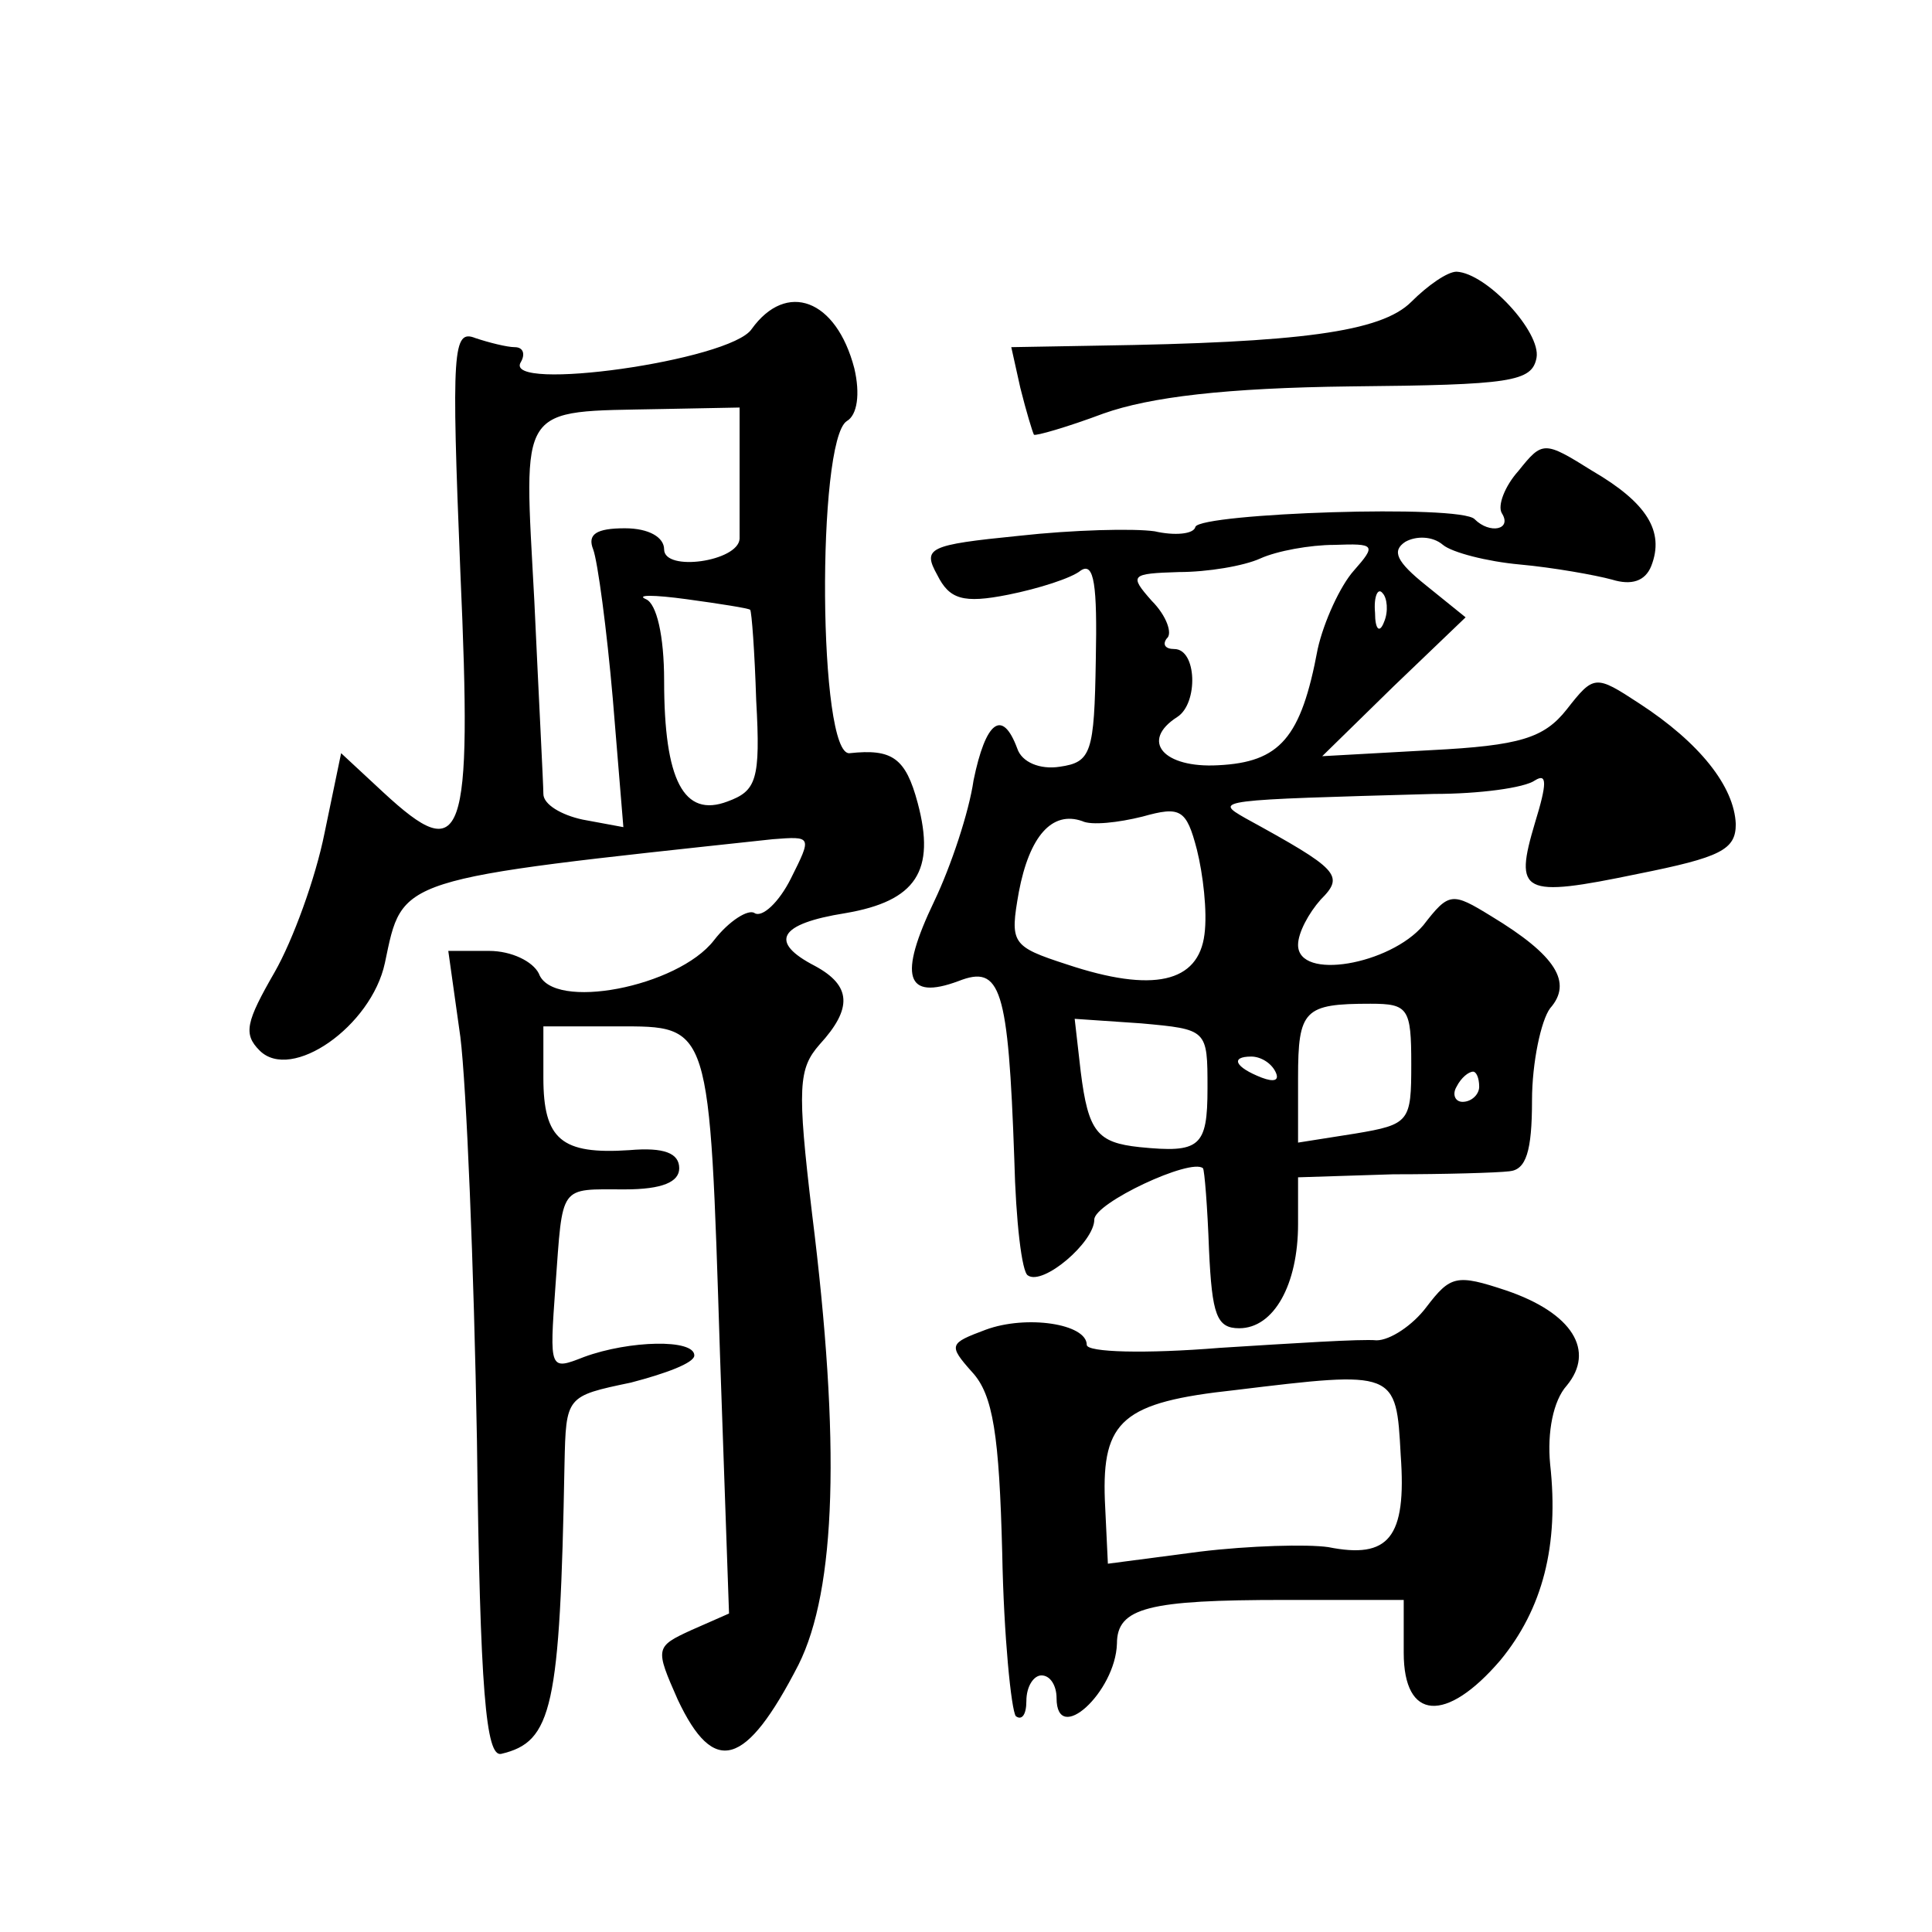<?xml version="1.0" standalone="no"?>
<!DOCTYPE svg PUBLIC "-//W3C//DTD SVG 20010904//EN"
 "http://www.w3.org/TR/2001/REC-SVG-20010904/DTD/svg10.dtd">
<svg version="1.0" xmlns="http://www.w3.org/2000/svg"
 width="128pt" height="128pt" viewBox="0 0 128 128"
 preserveAspectRatio="xMidYMid meet">
<g transform="translate(0,128) scale(0.1,-0.1)"
fill="#0" stroke="none">
<path d="M935 1080 c-20 -20 -74 -27 -208 -29 l-57 -1 6 -27 c4 -16 8 -29 9 -31
1 -1 22 5 46 14 31 11 81 17 164 18 106 1 120 3 123 19 3 17 -33 56 -53 57 -6 0
-19 -9 -30 -20z M498 1062 c-14 -21 -165 -42 -153 -22 3 5 2 10 -4 10 -5 0 -17
3 -26 6 -15 6 -16 -7 -10 -155 8 -180 2 -195 -51 -146 l-28 26 -11 -53 c-6 -30
-21 -71 -33 -92 -19 -33 -21 -41 -10 -52 21 -21 74 16 83 58 12 57 6 55 257 82
26 2 26 2 12 -26 -8 -16 -19 -26 -24 -23 -4 3 -17 -5 -27 -18 -24 -31 -107 -47
-116 -22 -4 8 -18 15 -33 15 l-27 0 8 -57 c4 -32 9 -152 11 -268 2 -166 6 -209
16 -207 34 8 39 30 42 192 1 45 1 45 44 54 23 6 42 13 42 18 0 11 -43 10 -73 -1
-23 -9 -23 -9 -19 47 5 68 2 64 46 64 25 0 36 5 36 14 0 10 -10 14 -33 12 -45 -3
-57 7 -57 48 l0 34 49 0 c62 0 61 3 68 -217 l6 -172 -25 -11 c-24 -11 -24 -12 -9
-46 24 -51 45 -45 80 23 25 50 28 147 9 299 -10 84 -9 96 5 112 22 24 21 39 -3
52 -31 16 -24 28 20 35 47 8 60 28 48 73 -8 30 -17 36 -45 33 -21 -3 -22 207 -2
220 7 4 9 18 5 35 -12 46 -45 58 -68 26z m-8 -92 c0 -22 0 -43 0 -47 -1 -15 -50
-22 -50 -7 0 8 -10 14 -26 14 -19 0 -25 -4 -21 -14 3 -8 9 -53 13 -99 l7 -85 -27
5 c-14 3 -26 10 -26 17 0 6 -3 63 -6 128 -7 132 -12 125 84 127 l52 1 0 -40z m7
-94 c1 -1 3 -28 4 -60 3 -53 0 -60 -19 -67 -29 -11 -42 14 -42 80 0 30 -5 51 -12
54 -7 3 5 3 27 0 22 -3 41 -6 42 -7z M1006 968 c-9 -10 -14 -23 -11 -28 7 -11 -8
-14 -18 -4 -9 10 -181 4 -185 -5 -1 -5 -14 -6 -27 -3 -14 2 -54 1 -90 -3 -60 -6
-64 -8 -54 -26 8 -16 17 -19 47 -13 20 4 42 11 48 16 9 6 11 -10 10 -59 -1 -62
-3 -68 -24 -71 -13 -2 -25 3 -28 12 -10 27 -21 18 -29 -21 -3 -21 -15 -57 -26 -80
-24 -50 -19 -66 16 -53 28 11 33 -4 37 -118 1 -41 5 -75 9 -77 10 -7 44 22 44 37
0 11 64 41 72 34 1 -1 3 -26 4 -54 2 -43 5 -52 20 -52 23 0 39 29 39 69 l0 31 63
2 c34 0 69 1 77 2 11 1 15 13 15 47 0 25 6 53 12 61 15 17 4 35 -39 61 -26 16 -28
16 -45 -6 -22 -26 -83 -37 -83 -13 0 8 7 21 15 30 16 16 12 20 -50 54 -21 12 -19
12 125 16 30 0 60 4 67 9 8 5 8 -2 0 -28 -14 -47 -9 -50 68 -34 55 11 65 16 65
33 -1 25 -24 54 -64 80 -29 19 -30 19 -48 -4 -15 -19 -31 -24 -90 -27 l-72 -4 47
46 48 46 -26 21 c-20 16 -23 23 -14 29 7 4 18 4 25 -2 6 -5 29 -11 51 -13 22 -2
50 -7 61 -10 13 -4 22 -1 26 9 9 23 -3 42 -39 63 -32 20 -33 20 -49 0z m-109 -66
c-9 -10 -20 -34 -24 -52 -11 -59 -25 -75 -66 -77 -36 -2 -52 16 -27 32 14 9 13
45 -2 45 -6 0 -8 3 -5 7 4 3 0 15 -10 25 -15 17 -14 18 18 19 19 0 43 4 54 9 11
5 33 9 49 9 27 1 28 0 13 -17z m20 -34 c-3 -8 -6 -5 -6 6 -1 11 2 17 5 13 3 -3
4 -12 1 -19z m-119 -207 c-4 -32 -34 -39 -91 -20 -37 12 -38 14 -32 48 7 37 22
54 42 47 6 -3 24 -1 40 3 25 7 29 5 36 -22 4 -16 7 -41 5 -56z m137 -86 c0 -38
-1 -40 -37 -46 l-38 -6 0 43 c0 45 4 49 48 49 25 0 27 -3 27 -40z m-135 -16 c0
-39 -5 -43 -45 -39 -28 3 -34 10 -39 50 l-4 35 44 -3 c44 -4 44 -4 44 -43z m45
11 c3 -6 -1 -7 -9 -4 -18 7 -21 14 -7 14 6 0 13 -4 16 -10z m135 -10 c0 -5 -5 -10
-11 -10 -5 0 -7 5 -4 10 3 6 8 10 11 10 2 0 4 -4 4 -10z M945 414 c-9 -12 -24 -22
-33 -22 -10 1 -56 -2 -104 -5 -49 -4 -88 -3 -88 2 0 14 -40 20 -67 10 -24 -9 -25
-10 -9 -28 14 -15 18 -42 20 -120 1 -55 6 -104 9 -108 4 -3 7 1 7 10 0 10 5 17
10 17 6 0 10 -7 10 -15 0 -32 39 4 40 36 0 24 21 29 111 29 l79 0 0 -35 c0 -45
28 -47 64 -5 28 34 39 76 33 130 -2 21 2 42 11 52 19 23 4 48 -40 63 -33 11 -37
10 -53 -11z m-17 -98 c4 -55 -8 -69 -48 -61 -14 2 -52 1 -85 -3 l-61 -8 -2 42 c-2
53 12 65 86 73 107 13 107 13 110 -43z"/>
</g>
</svg>
